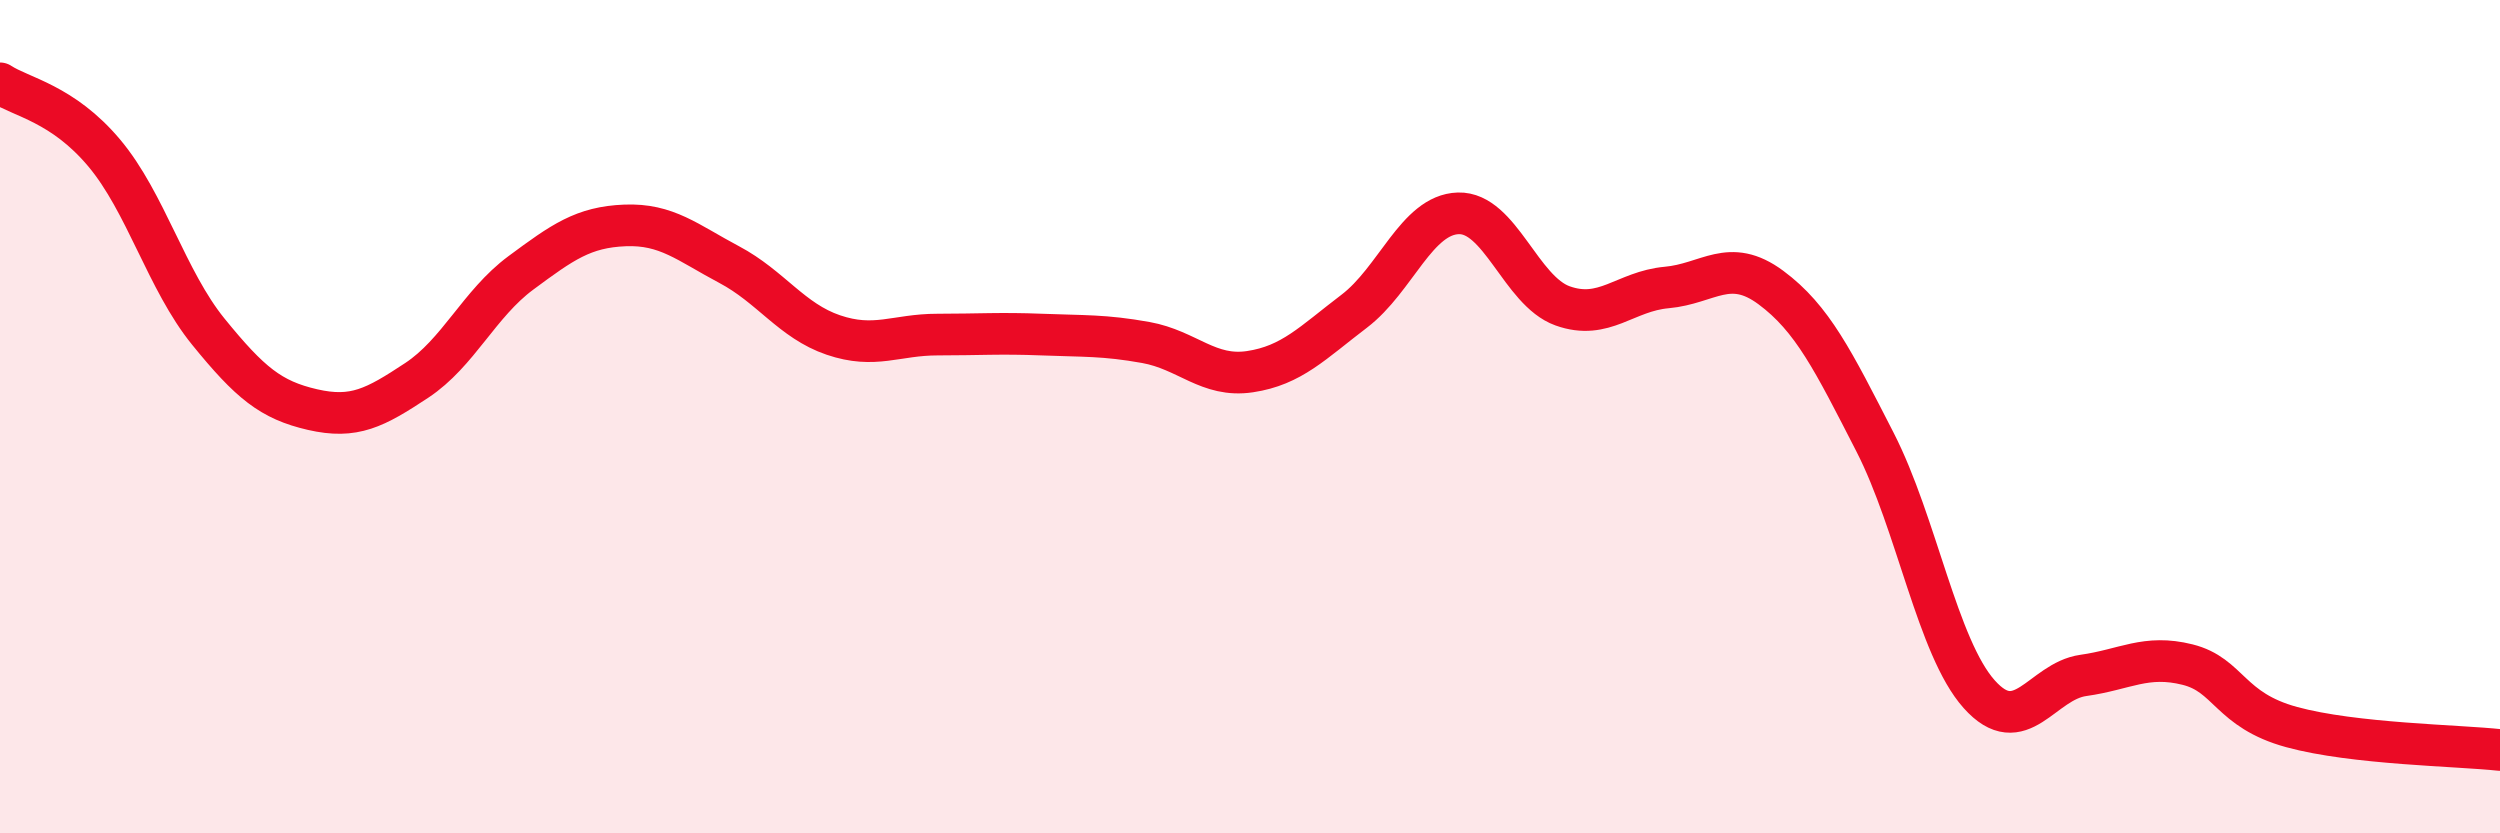 
    <svg width="60" height="20" viewBox="0 0 60 20" xmlns="http://www.w3.org/2000/svg">
      <path
        d="M 0,2 C 0.5,2.33 1.5,2.48 2.5,3.67 C 3.5,4.86 4,6.73 5,7.96 C 6,9.19 6.5,9.6 7.5,9.83 C 8.5,10.06 9,9.79 10,9.13 C 11,8.47 11.5,7.29 12.5,6.55 C 13.5,5.81 14,5.45 15,5.41 C 16,5.37 16.5,5.82 17.5,6.35 C 18.5,6.88 19,7.7 20,8.04 C 21,8.38 21.5,8.03 22.5,8.03 C 23.5,8.03 24,7.99 25,8.03 C 26,8.07 26.5,8.04 27.5,8.22 C 28.5,8.4 29,9.07 30,8.92 C 31,8.77 31.5,8.23 32.5,7.47 C 33.5,6.71 34,5.15 35,5.12 C 36,5.09 36.5,6.98 37.5,7.34 C 38.5,7.7 39,6.99 40,6.9 C 41,6.81 41.5,6.16 42.5,6.9 C 43.5,7.64 44,8.66 45,10.61 C 46,12.56 46.5,15.54 47.5,16.66 C 48.5,17.78 49,16.35 50,16.21 C 51,16.07 51.5,15.7 52.5,15.95 C 53.5,16.2 53.5,17.04 55,17.45 C 56.5,17.86 59,17.89 60,18L60 20L0 20Z"
        fill="#EB0A25"
        opacity="0.1"
        stroke-linecap="round"
        stroke-linejoin="round"
      />
      <path
        d="M 0,2 C 0.5,2.33 1.5,2.48 2.5,3.67 C 3.5,4.86 4,6.73 5,7.96 C 6,9.19 6.5,9.6 7.5,9.83 C 8.5,10.06 9,9.79 10,9.13 C 11,8.47 11.5,7.29 12.5,6.55 C 13.5,5.81 14,5.45 15,5.41 C 16,5.37 16.5,5.82 17.5,6.35 C 18.5,6.88 19,7.7 20,8.04 C 21,8.38 21.5,8.03 22.5,8.03 C 23.5,8.03 24,7.99 25,8.03 C 26,8.07 26.5,8.04 27.5,8.22 C 28.5,8.4 29,9.07 30,8.92 C 31,8.77 31.5,8.23 32.5,7.47 C 33.5,6.71 34,5.15 35,5.12 C 36,5.09 36.5,6.98 37.5,7.34 C 38.5,7.7 39,6.99 40,6.9 C 41,6.81 41.5,6.16 42.5,6.9 C 43.5,7.64 44,8.66 45,10.61 C 46,12.56 46.5,15.54 47.5,16.66 C 48.5,17.78 49,16.35 50,16.21 C 51,16.07 51.5,15.7 52.5,15.95 C 53.5,16.2 53.5,17.04 55,17.45 C 56.5,17.86 59,17.89 60,18"
        stroke="#EB0A25"
        stroke-width="1"
        fill="none"
        stroke-linecap="round"
        stroke-linejoin="round"
      />
    </svg>
  